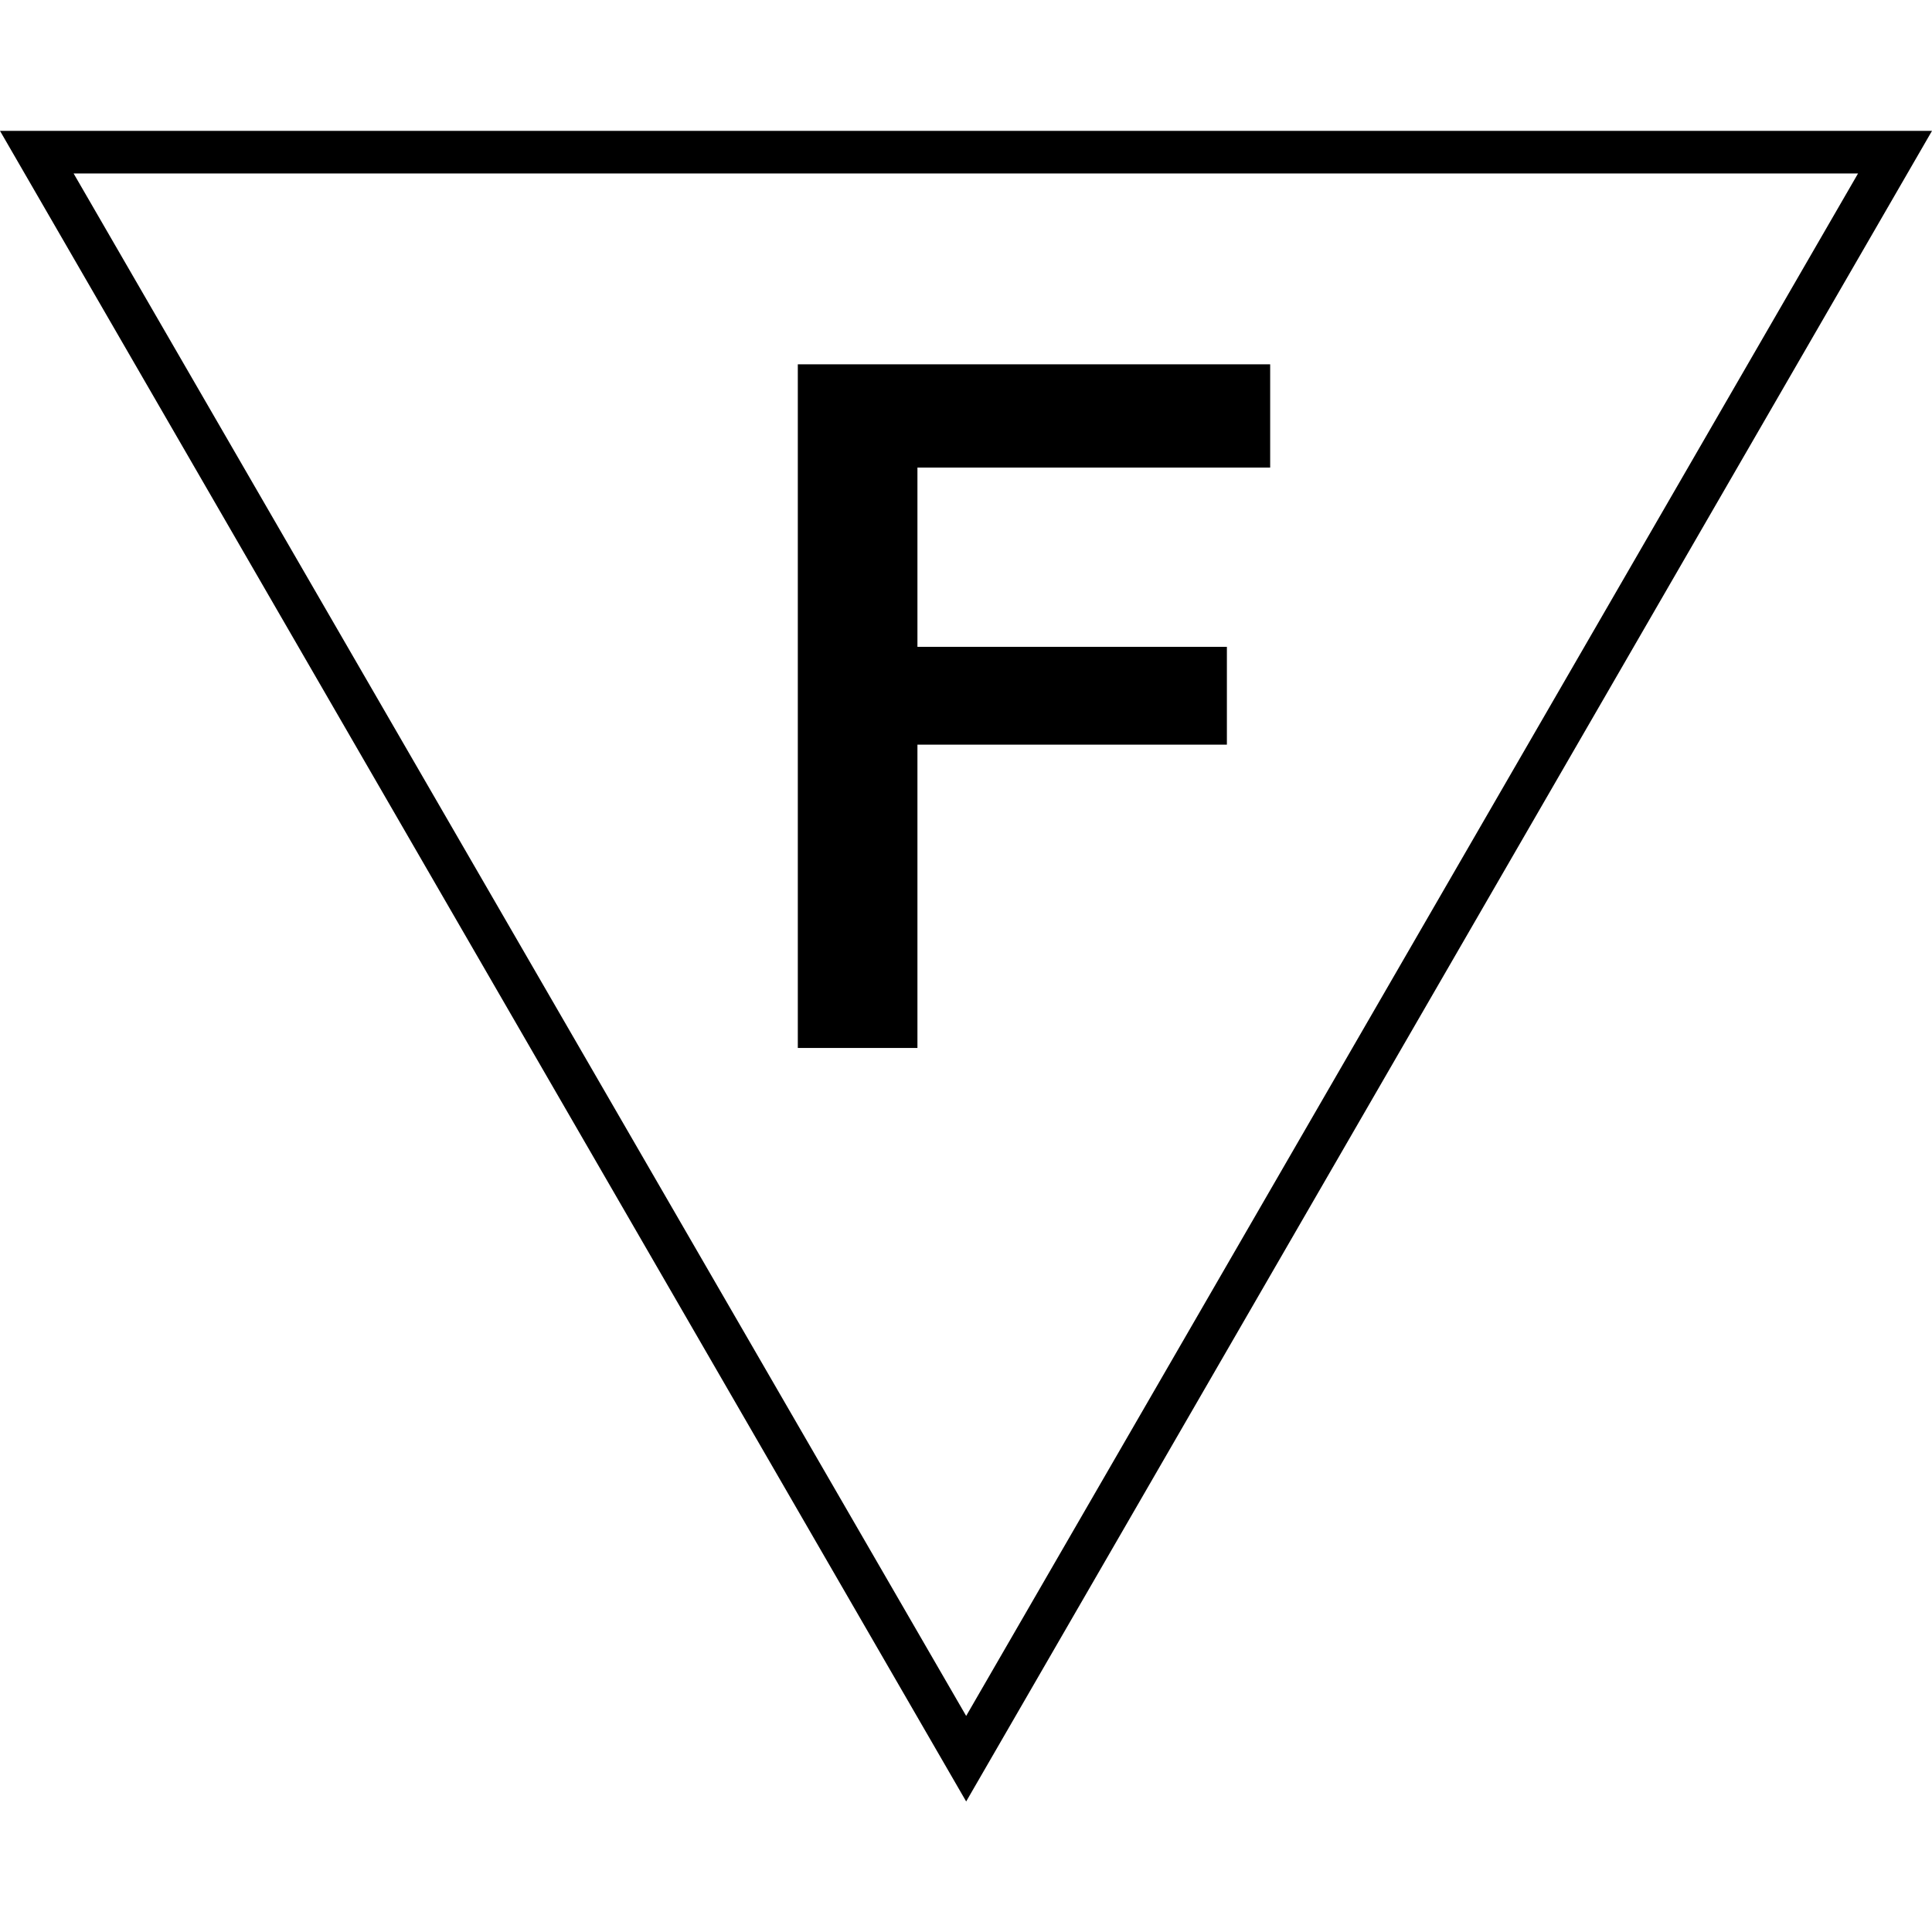 <?xml version="1.0" encoding="utf-8"?>
<!-- Generator: Adobe Illustrator 25.1.0, SVG Export Plug-In . SVG Version: 6.00 Build 0)  -->
<svg version="1.1" id="Ebene_1" xmlns="http://www.w3.org/2000/svg" xmlns:xlink="http://www.w3.org/1999/xlink" x="0px" y="0px"
	 viewBox="0 0 56.69 56.69" style="enable-background:new 0 0 56.69 56.69;" xml:space="preserve">
<g>
	<path d="M0,3.84l28.35,49.02L56.69,3.84H0z M2.16,5.09h52.36L28.35,50.35L2.16,5.09z"/>
	<polygon points="37.27,13.72 37.27,10.69 23.41,10.69 23.41,30.75 26.92,30.75 26.92,21.85 36,21.85 36,18.98 26.92,18.98 
		26.92,13.72 	"/>
</g>
</svg>
